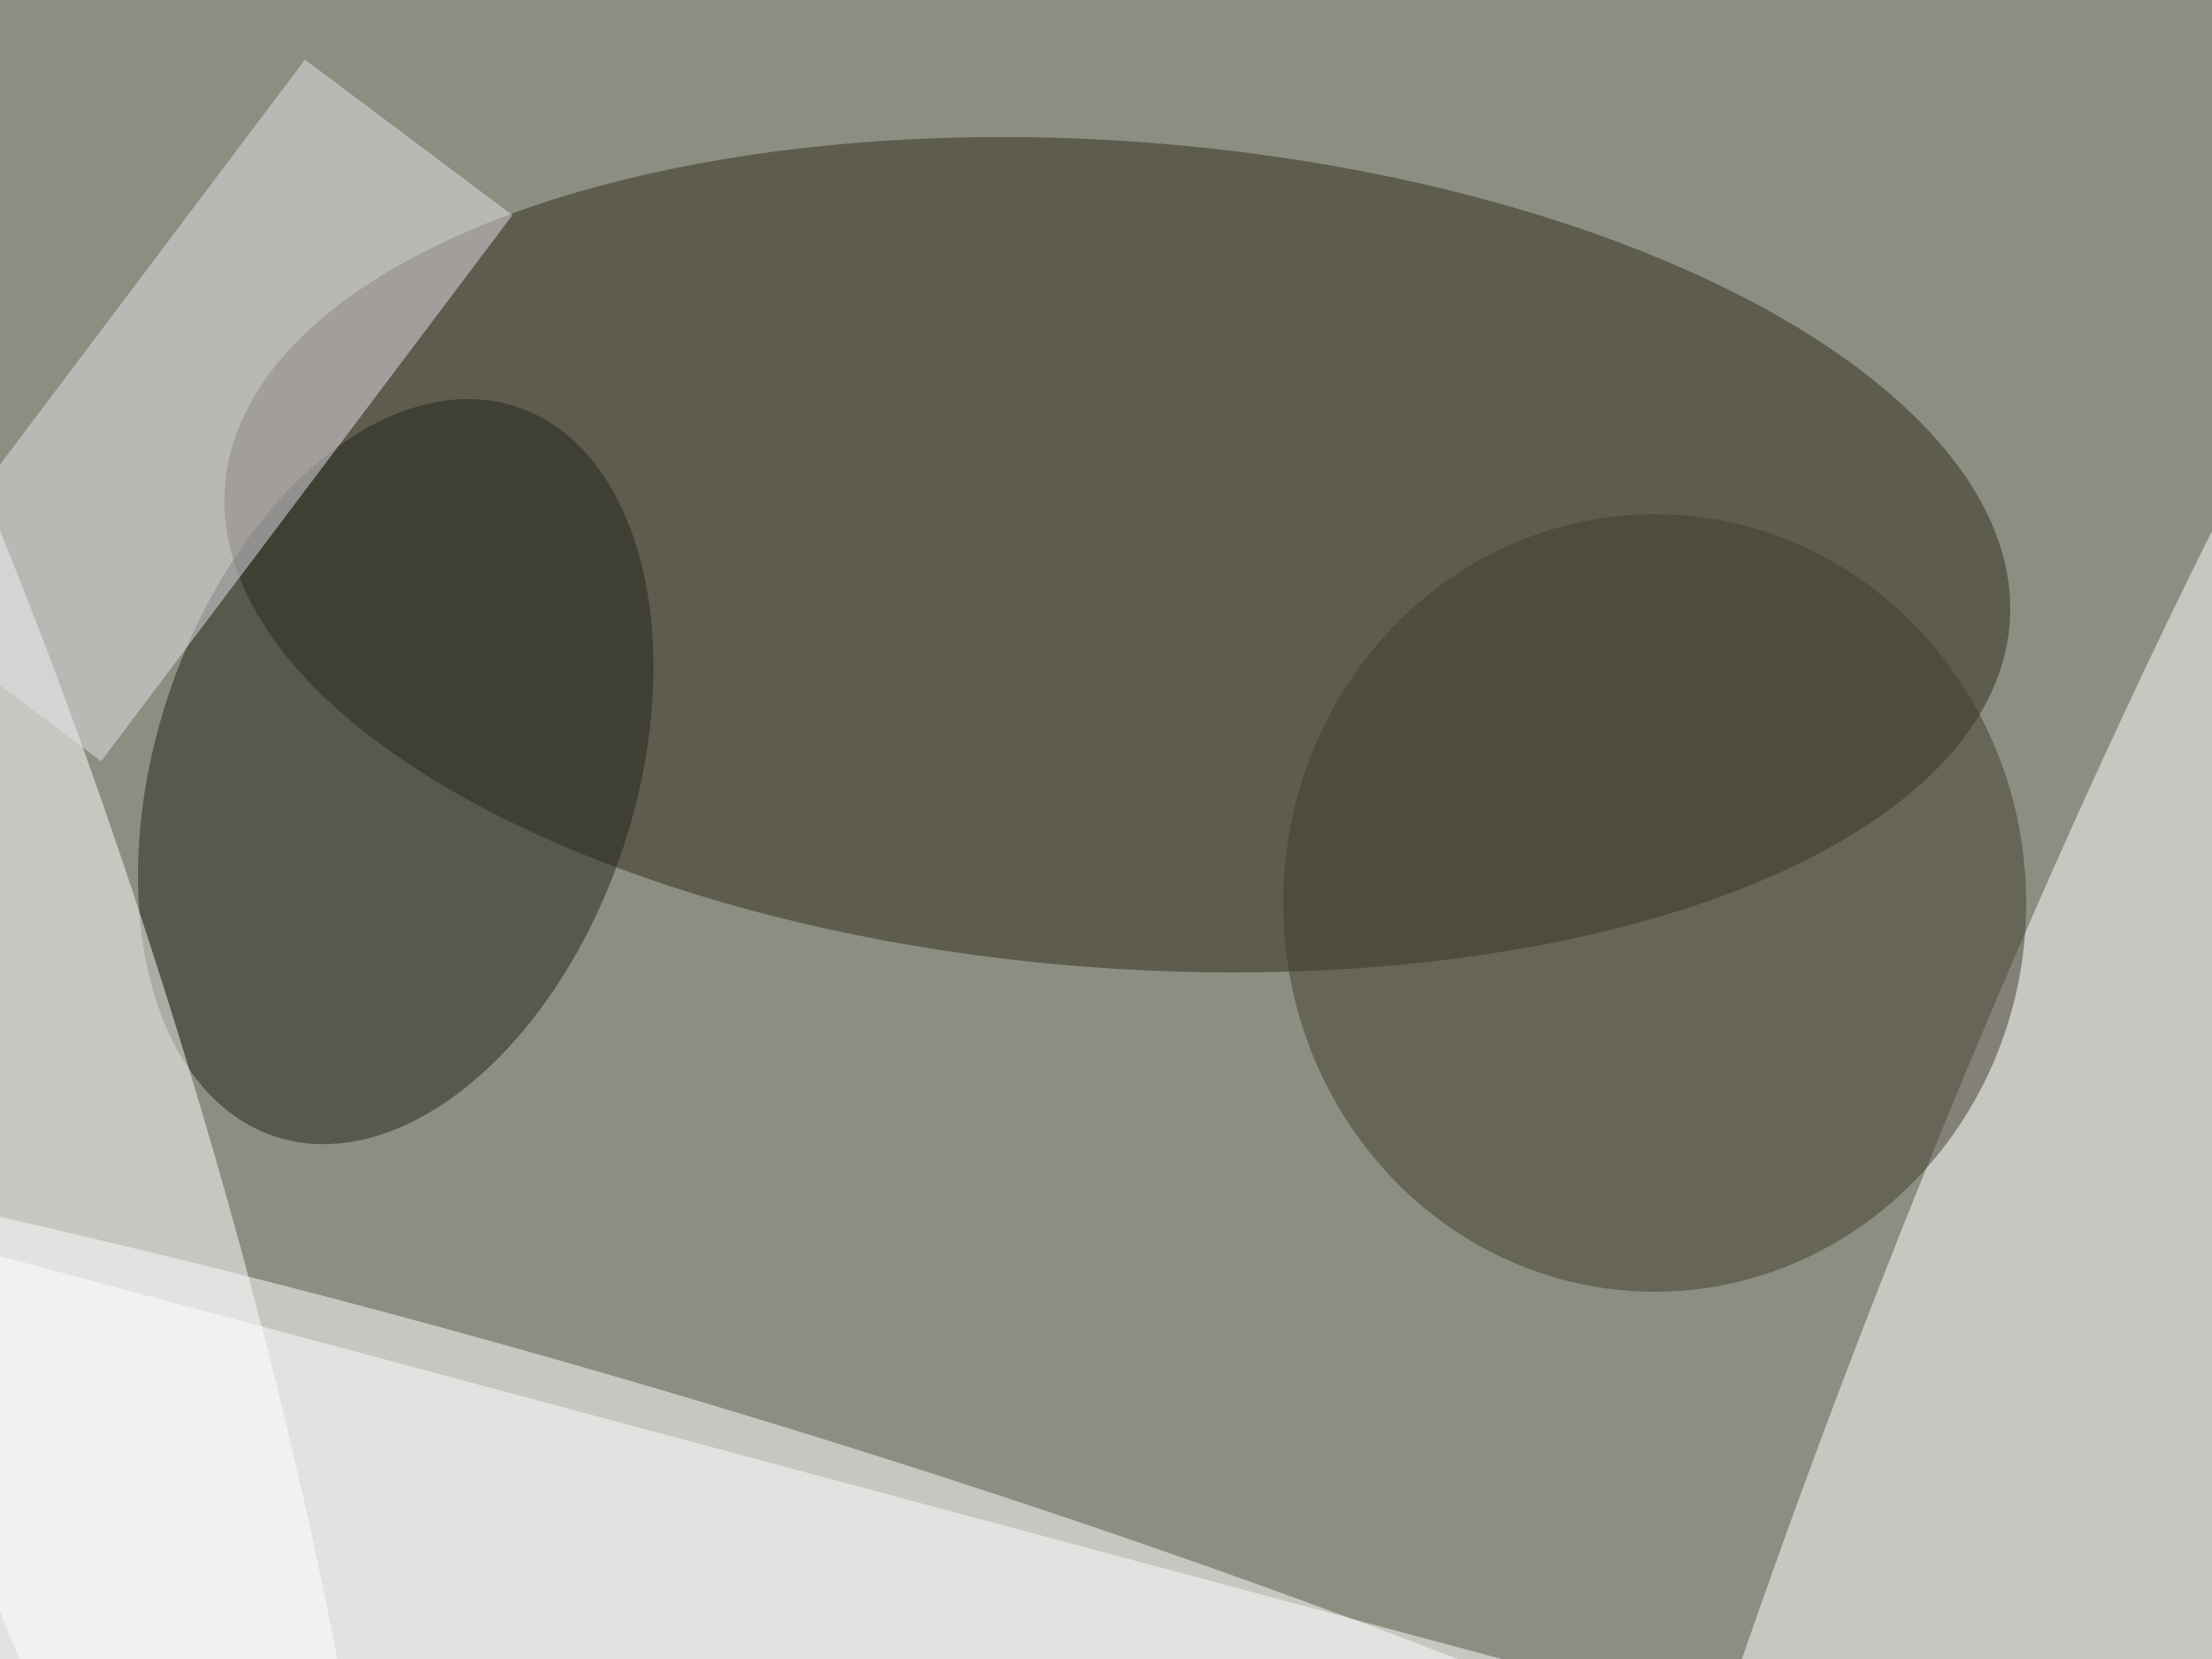 <svg xmlns="http://www.w3.org/2000/svg" viewBox="0 0 1024 768"><filter id="b"><feGaussianBlur stdDeviation="12" /></filter><path fill="#8b8f81" d="M0 0h1024v768H0z"/><g filter="url(#b)" transform="matrix(4 0 0 4 2 2)" fill-opacity=".5"><ellipse fill="#fff" rx="1" ry="1" transform="matrix(197.779 58.286 -9.061 30.747 66.6 191)"/><ellipse fill="#322a1d" rx="1" ry="1" transform="rotate(-85.6 98.8 -37.7) scale(47.827 103.584)"/><ellipse fill="#fff" rx="1" ry="1" transform="matrix(74.099 -189.074 32.04 12.557 249.4 160)"/><ellipse fill="#222419" rx="1" ry="1" transform="matrix(-13.99 42.224 -26.349 -8.73 45.3 88.8)"/><ellipse fill="#fff" rx="1" ry="1" transform="matrix(-38.102 -123.549 19.868 -6.127 .4 125.7)"/><path fill="#e6e2eb" d="M34.8 6.4l24 18-47.6 63.2-24-18z"/><path fill="#fff" d="M-12 141.8l186.4 50-12.4 46.4-186.4-50z"/><ellipse fill="#433d2e" cx="191" cy="104" rx="43" ry="45"/></g></svg>
